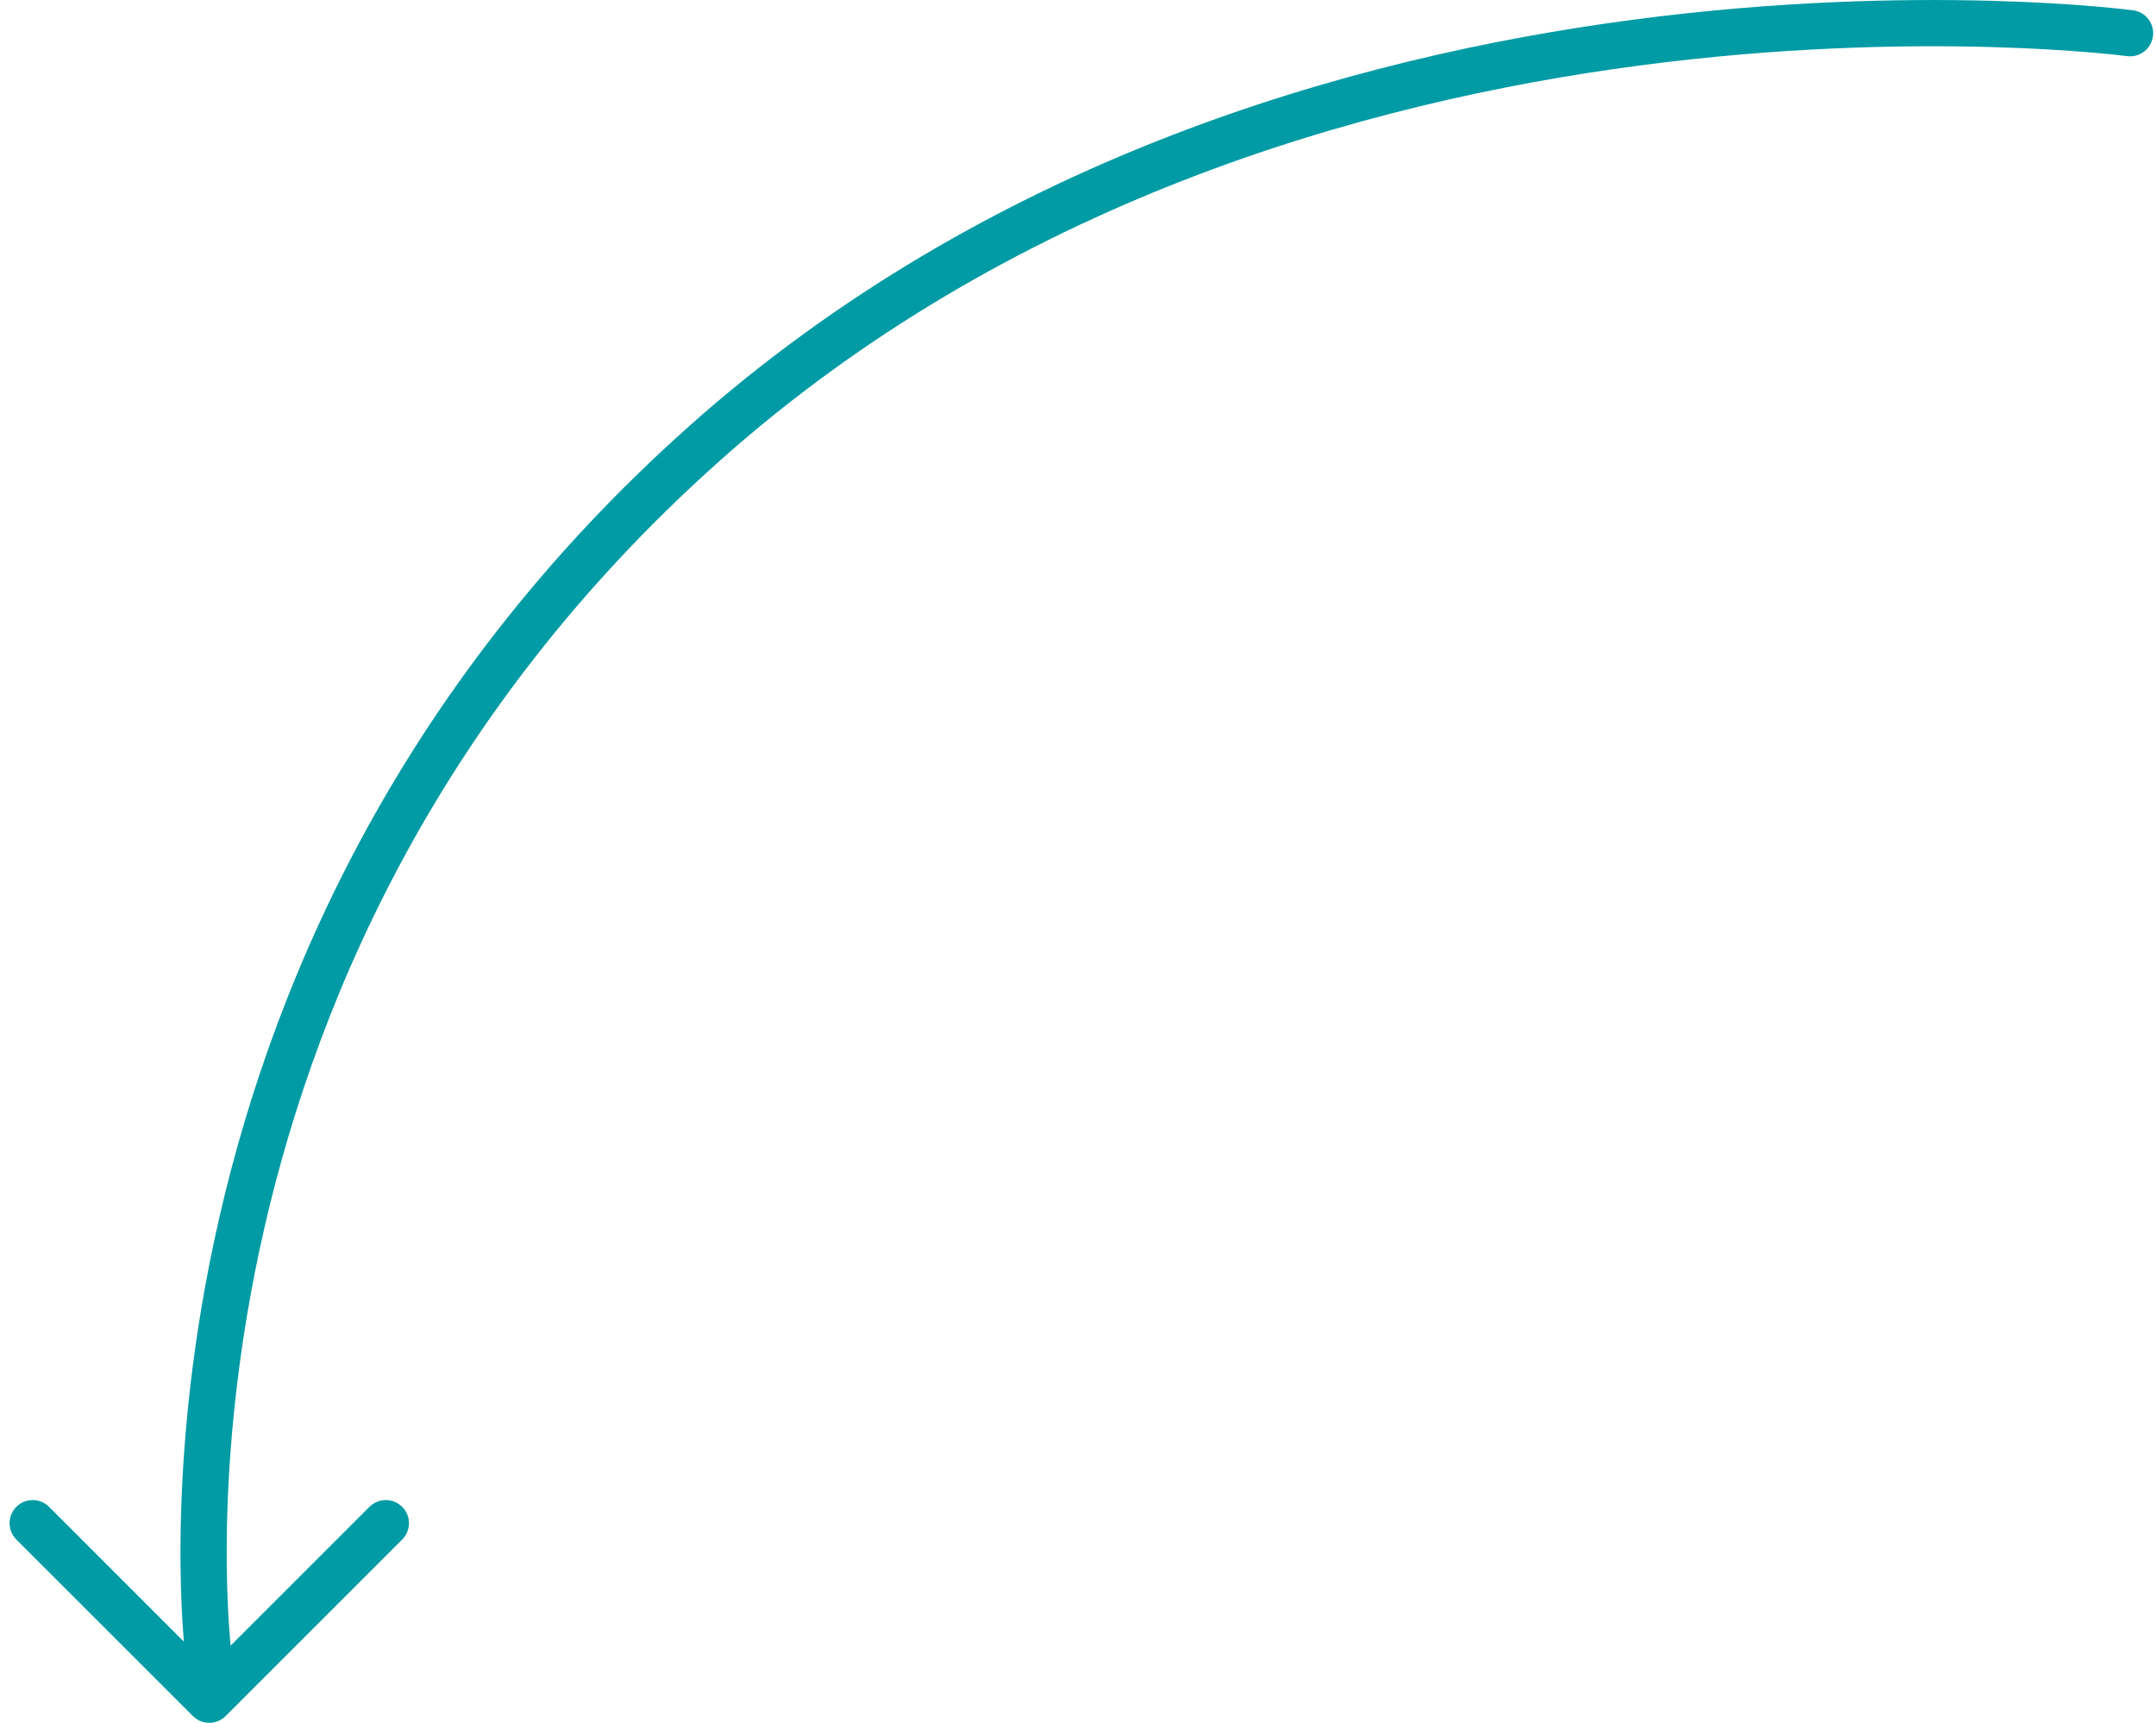 <svg xmlns="http://www.w3.org/2000/svg" width="186.54" height="149.067" viewBox="0 0 186.54 149.067">
  <g id="arrow-left-bottom" transform="translate(-657.893 -10003.808)">
    <path id="Path_993" data-name="Path 993" d="M17390.164,2361.515l15.273,15.277-15.273,15.277" transform="translate(3052.791 -7254.563) rotate(90)" fill="none" stroke="#009ba4" stroke-linecap="round" stroke-linejoin="round" stroke-width="4"/>
    <path id="Path_1054" data-name="Path 1054" d="M-140.383,1.293s-9.682,72.633,35.48,123.325S0,167.545,0,167.545" transform="translate(843.48 10147.065) rotate(90)" fill="none" stroke="#009ba4" stroke-linecap="round" stroke-width="4"/>
  </g>
</svg>
